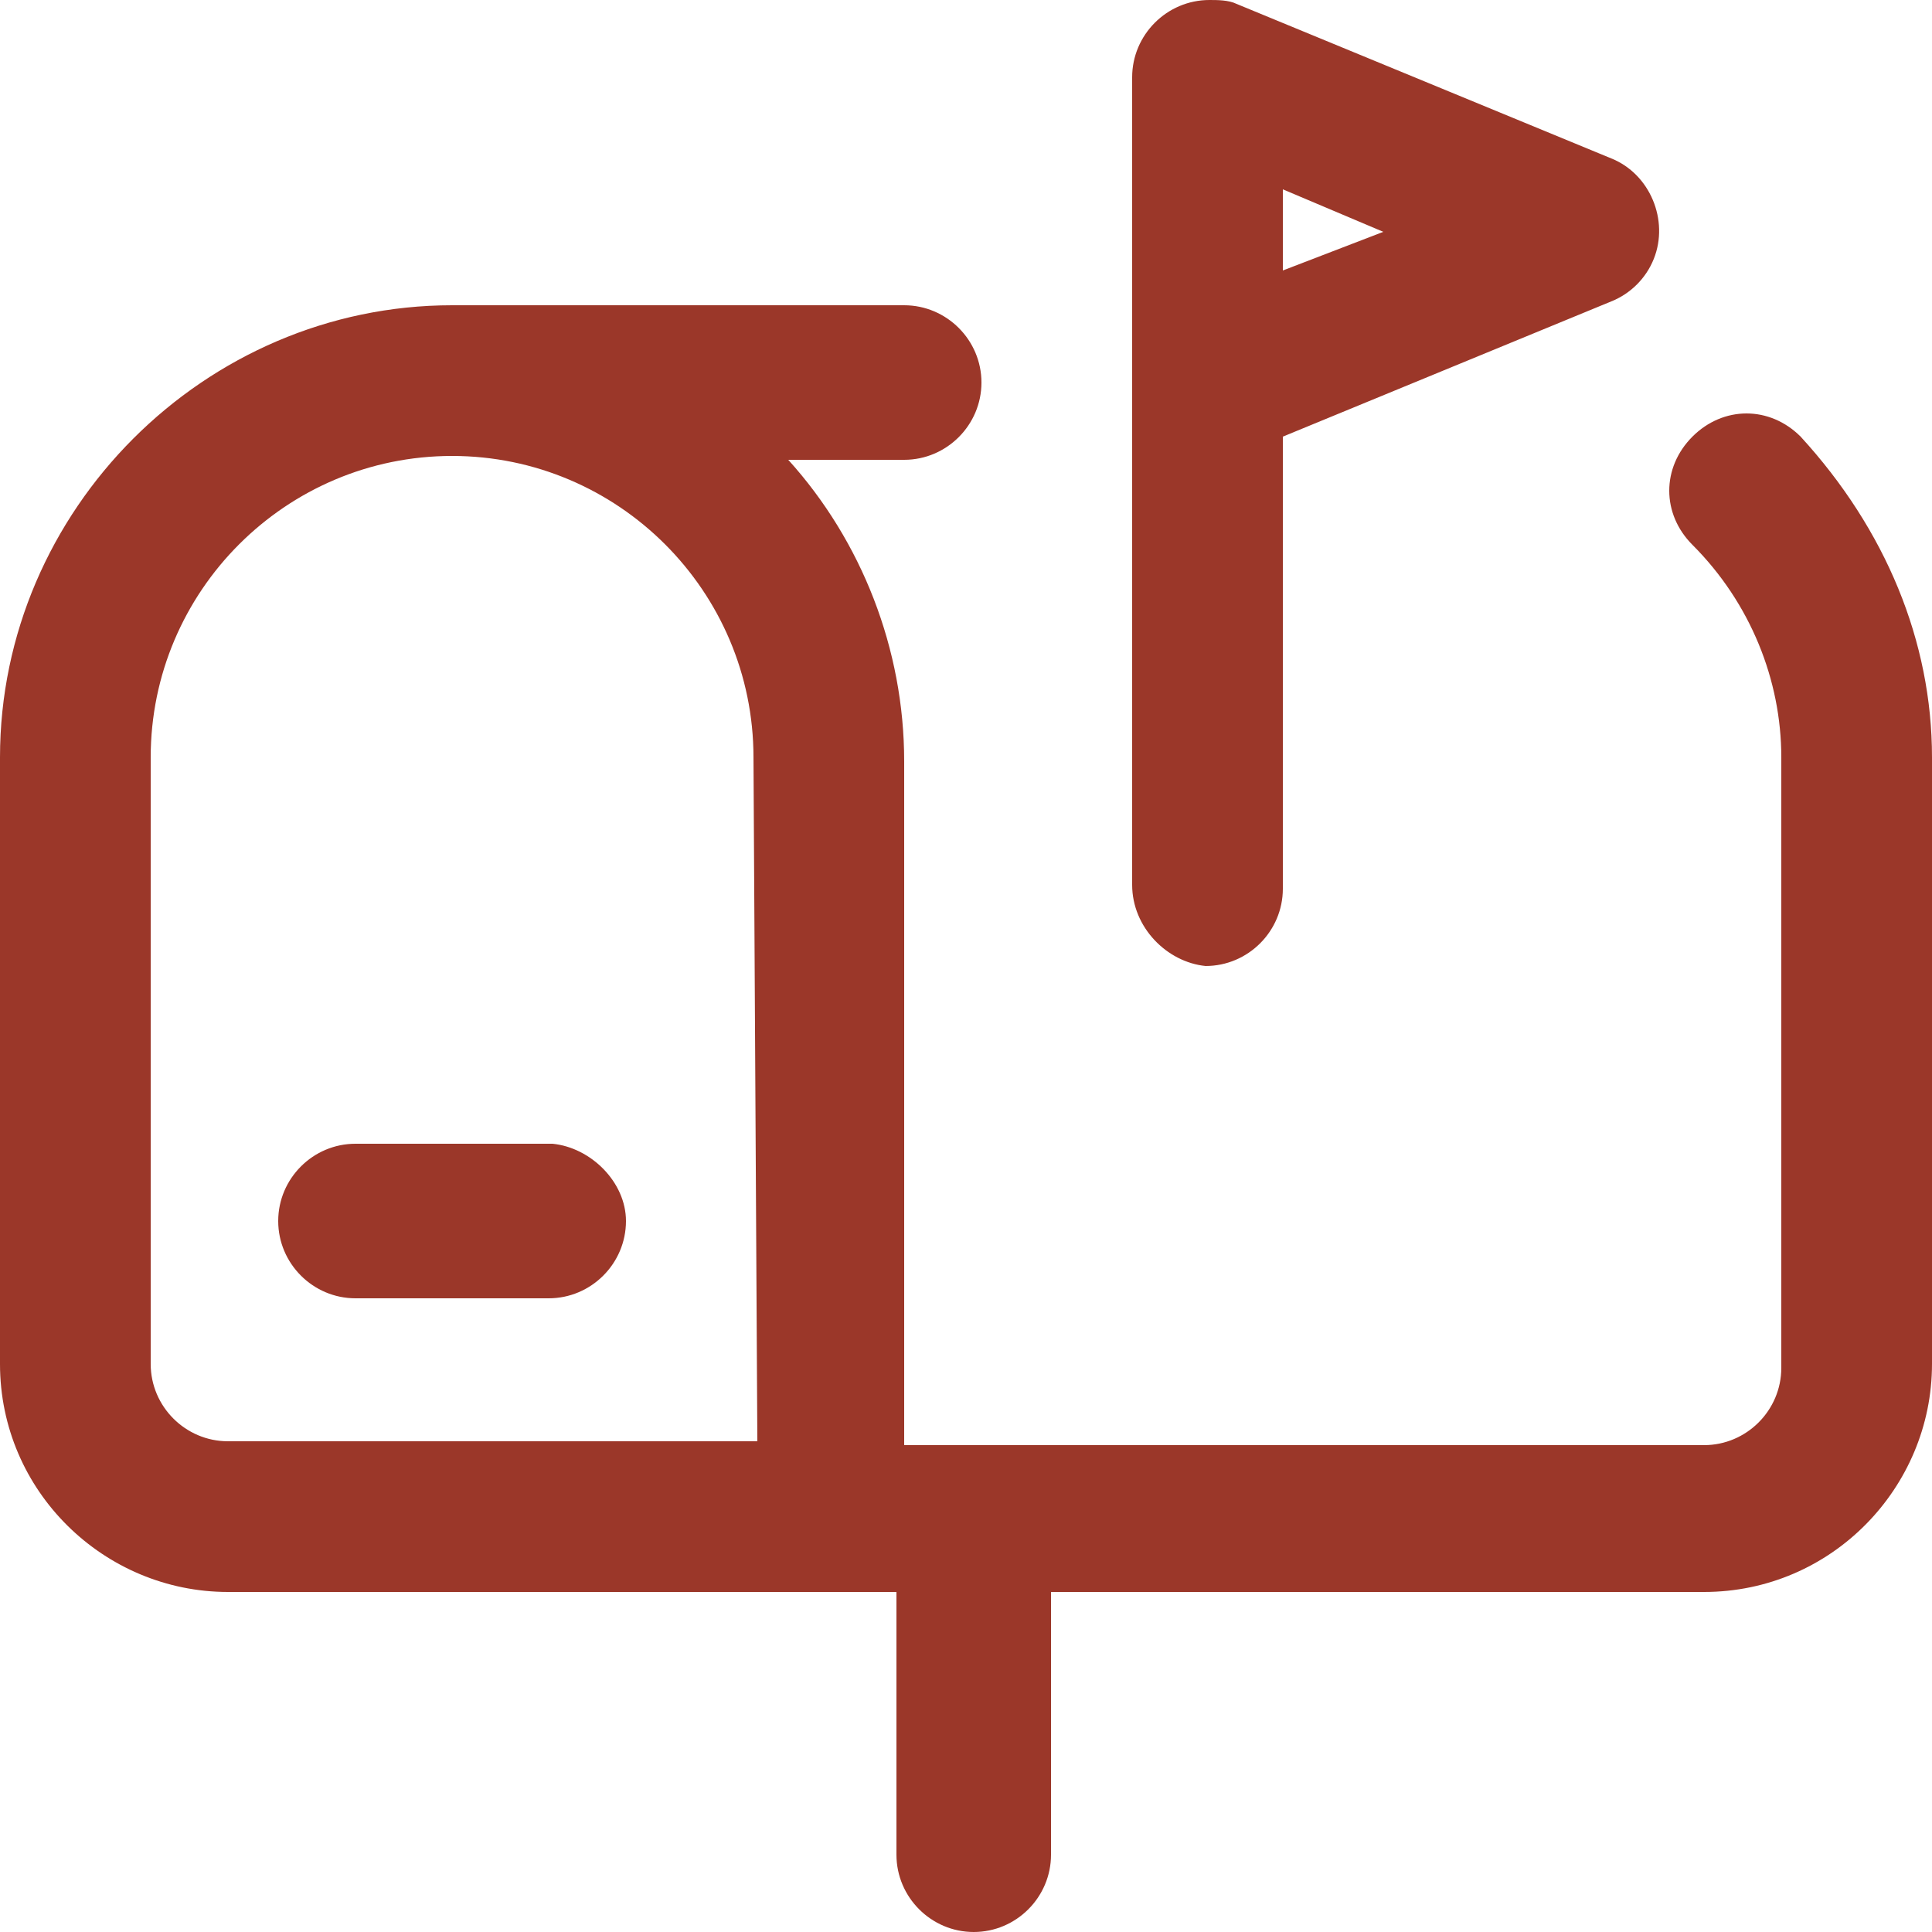 <?xml version="1.0" encoding="utf-8"?>
<!-- Generator: Adobe Illustrator 23.0.2, SVG Export Plug-In . SVG Version: 6.00 Build 0)  -->
<svg version="1.1" id="Layer_1" xmlns="http://www.w3.org/2000/svg" xmlns:xlink="http://www.w3.org/1999/xlink" x="0px" y="0px"
	 viewBox="0 0 50 50" style="enable-background:new 0 0 50 50;" xml:space="preserve">
<style type="text/css">
	.st0{fill:#9B3729;}
</style>
<path class="st0" d="M16.2,31.6c0,1.1-0.9,2-2,2H9.2c-1.1,0-2-0.9-2-2s0.9-2,2-2h5.1C15.3,29.7,16.2,30.6,16.2,31.6L16.2,31.6z
	 M29.3,22.9V2c0-1.1,0.9-2,2-2C31.5,0,31.8,0,32,0.1l9.7,4c1,0.4,1.5,1.6,1.1,2.6c-0.2,0.5-0.6,0.9-1.1,1.1l-8.5,3.5v11.7
	c0,1.1-0.9,2-2,2C30.2,24.9,29.3,24,29.3,22.9L29.3,22.9z M33.2,7L35.8,6l-2.6-1.1V7z M50,19.6v15.7c0,3.2-2.6,5.9-5.9,5.9H27.2V48
	c0,1.1-0.9,2-2,2c-1.1,0-2-0.9-2-2v-6.8H5.9c-3.2,0-5.9-2.6-5.9-5.9V19.6C0,13.2,5.3,7.9,11.7,7.9h11.7c1.1,0,2,0.9,2,2s-0.9,2-2,2
	l0,0h-3c1.9,2.1,3,4.9,3,7.8v17.7h20.7c1.1,0,2-0.9,2-2V19.6c0-2-0.8-4-2.3-5.5c-0.8-0.8-0.8-2,0-2.8s2-0.8,2.8,0c0,0,0,0,0,0
	C48.8,13.7,50,16.6,50,19.6L50,19.6z M19.5,19.6c0-4.3-3.5-7.8-7.8-7.8s-7.8,3.5-7.8,7.8l0,15.7c0,1.1,0.9,2,2,2h13.7L19.5,19.6
	L19.5,19.6z"/>
</svg>
